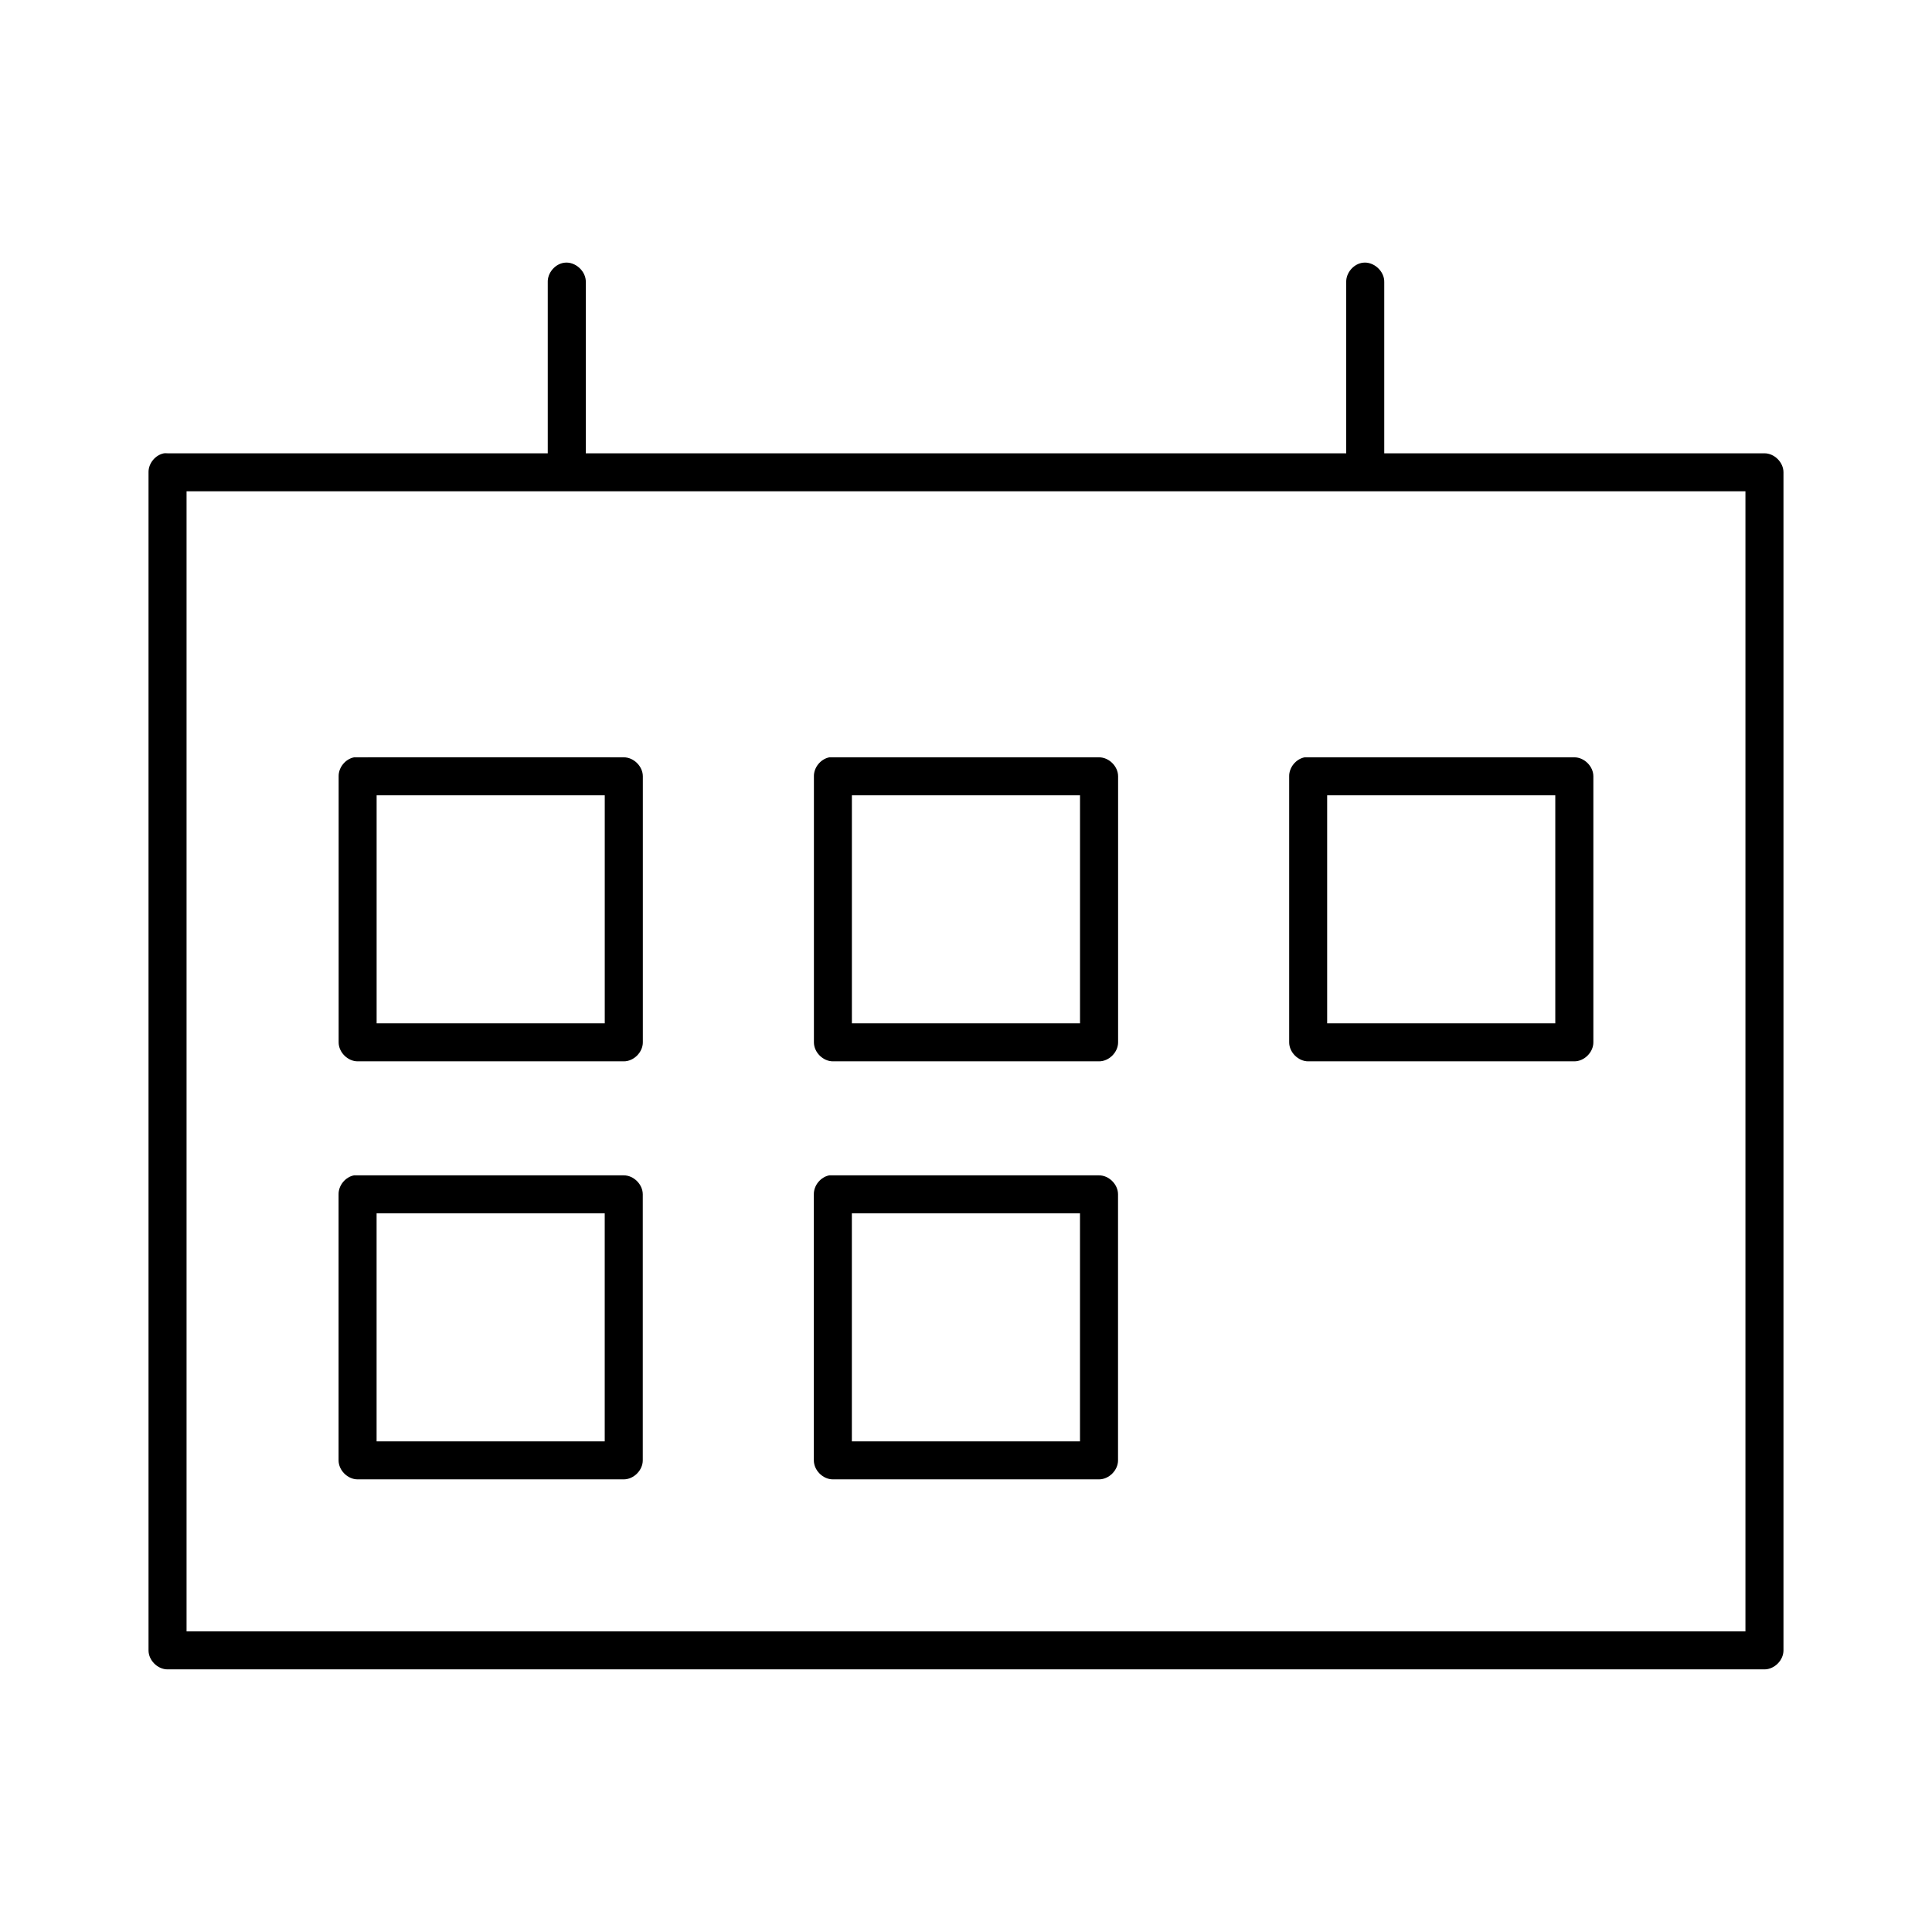 <?xml version="1.0" encoding="UTF-8"?>
<!-- Uploaded to: SVG Repo, www.svgrepo.com, Generator: SVG Repo Mixer Tools -->
<svg fill="#000000" width="800px" height="800px" version="1.1" viewBox="144 144 512 512" xmlns="http://www.w3.org/2000/svg">
 <path d="m293.57 213.62c-2.477 0.309-4.504 2.703-4.41 5.191v45.32h-100.76c-0.312-0.031-0.629-0.031-0.945 0-2.309 0.441-4.137 2.688-4.094 5.035v312.2c0 2.637 2.398 5.035 5.039 5.035h423.2c2.637 0 5.039-2.398 5.039-5.035v-312.2c0-2.637-2.398-5.035-5.039-5.035h-100.76v-45.32c0.113-2.91-2.777-5.559-5.668-5.191-2.477 0.309-4.504 2.703-4.41 5.191v45.32h-201.52v-45.32c0.113-2.91-2.777-5.559-5.668-5.191zm-100.13 60.582h413.12v302.13h-413.12zm44.398 70.496c-2.309 0.441-4.137 2.688-4.094 5.035v70.496c0 2.637 2.398 5.035 5.039 5.035h70.535c2.637 0 5.039-2.398 5.039-5.035v-70.496c0-2.637-2.398-5.035-5.039-5.035 0 0-71.164-0.031-71.477 0zm125.95 0c-2.309 0.441-4.137 2.688-4.094 5.035v70.496c0 2.637 2.398 5.035 5.039 5.035h70.535c2.637 0 5.039-2.398 5.039-5.035v-70.496c0-2.637-2.398-5.035-5.039-5.035h-71.477zm125.95 0c-2.309 0.441-4.137 2.688-4.094 5.035v70.496c0 2.637 2.398 5.035 5.039 5.035h70.535c2.637 0 5.039-2.398 5.039-5.035v-70.496c0-2.637-2.398-5.035-5.039-5.035h-71.477zm-245.93 10.07h60.457v60.426h-60.457zm125.95 0h60.457v60.426h-60.457zm125.95 0h60.457v60.426h-60.457zm-257.89 100.71c-2.309 0.438-4.137 2.688-4.094 5.035v70.496c0 2.637 2.398 5.035 5.039 5.035h70.535c2.637 0 5.039-2.398 5.039-5.035v-70.496c0-2.637-2.398-5.035-5.039-5.035h-71.477zm125.95 0c-2.309 0.438-4.137 2.688-4.094 5.035v70.496c0 2.637 2.398 5.035 5.039 5.035h70.535c2.637 0 5.039-2.398 5.039-5.035v-70.496c0-2.637-2.398-5.035-5.039-5.035h-71.477zm-119.97 10.07h60.457v60.426h-60.457zm125.95 0h60.457v60.426h-60.457z"/>
</svg>